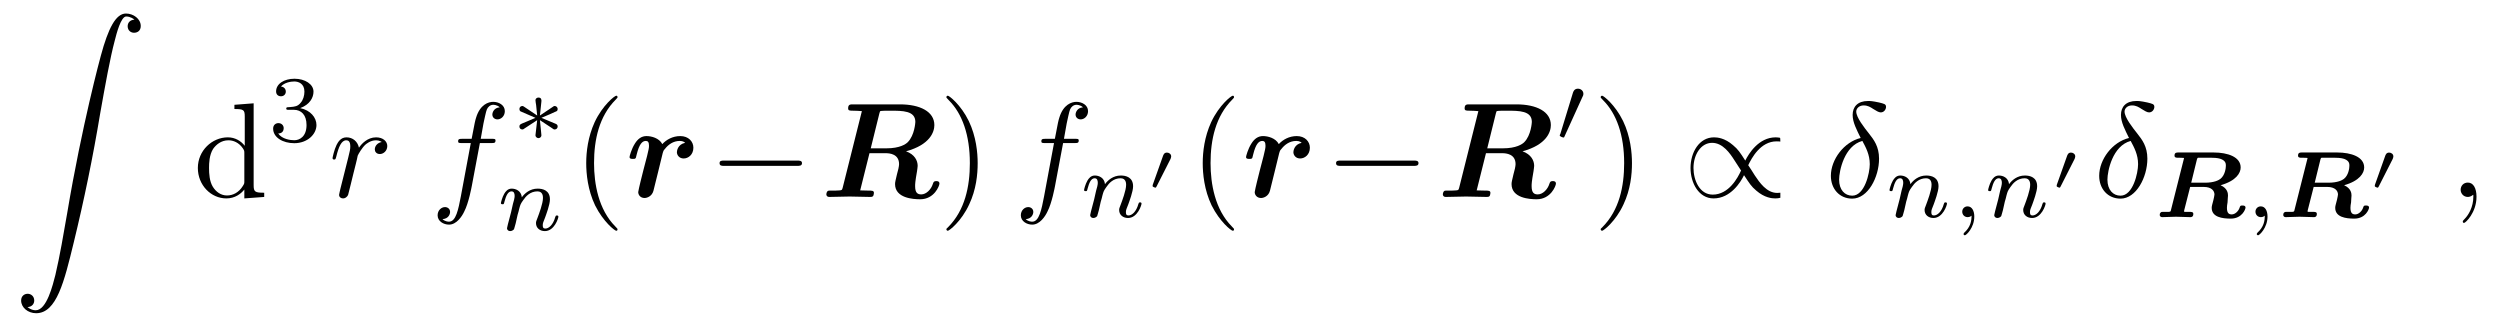 <?xml version="1.0" encoding="UTF-8"?>
<svg xmlns="http://www.w3.org/2000/svg" xmlns:xlink="http://www.w3.org/1999/xlink" viewBox="0 0 184.827 24.139" version="1.2">
<defs>
<g>
<symbol overflow="visible" id="glyph0-0">
<path style="stroke:none;" d=""/>
</symbol>
<symbol overflow="visible" id="glyph0-1">
<path style="stroke:none;" d="M 1.031 21.703 C 1.359 21.688 1.531 21.469 1.531 21.219 C 1.531 20.891 1.281 20.719 1.047 20.719 C 0.812 20.719 0.562 20.875 0.562 21.219 C 0.562 21.734 1.062 22.156 1.672 22.156 C 3.188 22.156 3.75 19.812 4.453 16.922 C 5.219 13.781 5.875 10.594 6.406 7.391 C 6.781 5.281 7.141 3.281 7.484 2 C 7.609 1.5 7.938 0.219 8.328 0.219 C 8.641 0.219 8.891 0.406 8.938 0.453 C 8.609 0.469 8.438 0.688 8.438 0.938 C 8.438 1.266 8.688 1.422 8.906 1.422 C 9.156 1.422 9.406 1.281 9.406 0.922 C 9.406 0.391 8.859 0 8.312 0 C 7.562 0 7 1.094 6.453 3.125 C 6.422 3.234 5.062 8.234 3.969 14.75 C 3.703 16.281 3.422 17.938 3.094 19.328 C 2.906 20.062 2.453 21.938 1.641 21.938 C 1.281 21.938 1.047 21.703 1.031 21.703 Z M 1.031 21.703 "/>
</symbol>
<symbol overflow="visible" id="glyph1-0">
<path style="stroke:none;" d=""/>
</symbol>
<symbol overflow="visible" id="glyph1-1">
<path style="stroke:none;" d="M 3.781 -0.547 L 3.781 0.109 L 5.25 0 L 5.25 -0.312 C 4.562 -0.312 4.469 -0.375 4.469 -0.875 L 4.469 -6.922 L 3.047 -6.812 L 3.047 -6.5 C 3.734 -6.5 3.812 -6.438 3.812 -5.938 L 3.812 -3.781 C 3.531 -4.141 3.094 -4.406 2.562 -4.406 C 1.391 -4.406 0.344 -3.422 0.344 -2.141 C 0.344 -0.875 1.312 0.109 2.453 0.109 C 3.094 0.109 3.531 -0.234 3.781 -0.547 Z M 3.781 -3.219 L 3.781 -1.172 C 3.781 -1 3.781 -0.984 3.672 -0.812 C 3.375 -0.328 2.938 -0.109 2.5 -0.109 C 2.047 -0.109 1.688 -0.375 1.453 -0.75 C 1.203 -1.156 1.172 -1.719 1.172 -2.141 C 1.172 -2.5 1.188 -3.094 1.469 -3.547 C 1.688 -3.859 2.062 -4.188 2.609 -4.188 C 2.953 -4.188 3.375 -4.031 3.672 -3.594 C 3.781 -3.422 3.781 -3.406 3.781 -3.219 Z M 3.781 -3.219 "/>
</symbol>
<symbol overflow="visible" id="glyph1-2">
<path style="stroke:none;" d="M 3.297 2.391 C 3.297 2.359 3.297 2.344 3.125 2.172 C 1.891 0.922 1.562 -0.969 1.562 -2.5 C 1.562 -4.234 1.938 -5.969 3.172 -7.203 C 3.297 -7.328 3.297 -7.344 3.297 -7.375 C 3.297 -7.453 3.266 -7.484 3.203 -7.484 C 3.094 -7.484 2.203 -6.797 1.609 -5.531 C 1.109 -4.438 0.984 -3.328 0.984 -2.5 C 0.984 -1.719 1.094 -0.516 1.641 0.625 C 2.25 1.844 3.094 2.5 3.203 2.5 C 3.266 2.5 3.297 2.469 3.297 2.391 Z M 3.297 2.391 "/>
</symbol>
<symbol overflow="visible" id="glyph1-3">
<path style="stroke:none;" d="M 2.875 -2.5 C 2.875 -3.266 2.766 -4.469 2.219 -5.609 C 1.625 -6.828 0.766 -7.484 0.672 -7.484 C 0.609 -7.484 0.562 -7.438 0.562 -7.375 C 0.562 -7.344 0.562 -7.328 0.75 -7.141 C 1.734 -6.156 2.297 -4.578 2.297 -2.5 C 2.297 -0.781 1.938 0.969 0.703 2.219 C 0.562 2.344 0.562 2.359 0.562 2.391 C 0.562 2.453 0.609 2.5 0.672 2.5 C 0.766 2.5 1.672 1.812 2.25 0.547 C 2.766 -0.547 2.875 -1.656 2.875 -2.5 Z M 2.875 -2.5 "/>
</symbol>
<symbol overflow="visible" id="glyph2-0">
<path style="stroke:none;" d=""/>
</symbol>
<symbol overflow="visible" id="glyph2-1">
<path style="stroke:none;" d="M 1.906 -2.328 C 2.453 -2.328 2.844 -1.953 2.844 -1.203 C 2.844 -0.344 2.328 -0.078 1.938 -0.078 C 1.656 -0.078 1.031 -0.156 0.75 -0.578 C 1.078 -0.578 1.156 -0.812 1.156 -0.969 C 1.156 -1.188 0.984 -1.344 0.766 -1.344 C 0.578 -1.344 0.375 -1.219 0.375 -0.938 C 0.375 -0.281 1.094 0.141 1.938 0.141 C 2.906 0.141 3.578 -0.516 3.578 -1.203 C 3.578 -1.75 3.141 -2.297 2.375 -2.453 C 3.094 -2.719 3.359 -3.234 3.359 -3.672 C 3.359 -4.219 2.734 -4.625 1.953 -4.625 C 1.188 -4.625 0.594 -4.25 0.594 -3.688 C 0.594 -3.453 0.75 -3.328 0.953 -3.328 C 1.172 -3.328 1.312 -3.484 1.312 -3.672 C 1.312 -3.875 1.172 -4.031 0.953 -4.047 C 1.203 -4.344 1.672 -4.422 1.938 -4.422 C 2.25 -4.422 2.688 -4.266 2.688 -3.672 C 2.688 -3.375 2.594 -3.047 2.406 -2.844 C 2.188 -2.578 1.984 -2.562 1.641 -2.531 C 1.469 -2.516 1.453 -2.516 1.422 -2.516 C 1.406 -2.516 1.344 -2.5 1.344 -2.422 C 1.344 -2.328 1.406 -2.328 1.531 -2.328 Z M 1.906 -2.328 "/>
</symbol>
<symbol overflow="visible" id="glyph3-0">
<path style="stroke:none;" d=""/>
</symbol>
<symbol overflow="visible" id="glyph3-1">
<path style="stroke:none;" d="M 0.875 -0.594 C 0.844 -0.438 0.781 -0.203 0.781 -0.156 C 0.781 0.016 0.922 0.109 1.078 0.109 C 1.203 0.109 1.375 0.031 1.453 -0.172 C 1.469 -0.203 1.797 -1.562 1.844 -1.75 C 1.922 -2.078 2.109 -2.766 2.156 -3.047 C 2.203 -3.172 2.484 -3.641 2.719 -3.859 C 2.797 -3.922 3.094 -4.188 3.516 -4.188 C 3.781 -4.188 3.922 -4.062 3.938 -4.062 C 3.641 -4.016 3.422 -3.781 3.422 -3.516 C 3.422 -3.359 3.531 -3.172 3.797 -3.172 C 4.062 -3.172 4.344 -3.406 4.344 -3.766 C 4.344 -4.109 4.031 -4.406 3.516 -4.406 C 2.875 -4.406 2.438 -3.922 2.25 -3.641 C 2.156 -4.094 1.797 -4.406 1.328 -4.406 C 0.875 -4.406 0.688 -4.016 0.594 -3.844 C 0.422 -3.5 0.297 -2.906 0.297 -2.875 C 0.297 -2.766 0.391 -2.766 0.406 -2.766 C 0.516 -2.766 0.516 -2.781 0.578 -3 C 0.75 -3.703 0.953 -4.188 1.312 -4.188 C 1.469 -4.188 1.609 -4.109 1.609 -3.734 C 1.609 -3.516 1.578 -3.406 1.453 -2.891 Z M 0.875 -0.594 "/>
</symbol>
<symbol overflow="visible" id="glyph3-2">
<path style="stroke:none;" d="M 3.656 -3.984 L 4.516 -3.984 C 4.719 -3.984 4.812 -3.984 4.812 -4.188 C 4.812 -4.297 4.719 -4.297 4.547 -4.297 L 3.719 -4.297 L 3.922 -5.438 C 3.969 -5.641 4.109 -6.344 4.172 -6.469 C 4.25 -6.656 4.422 -6.812 4.641 -6.812 C 4.672 -6.812 4.938 -6.812 5.125 -6.625 C 4.688 -6.594 4.578 -6.234 4.578 -6.094 C 4.578 -5.859 4.766 -5.734 4.953 -5.734 C 5.219 -5.734 5.5 -5.969 5.5 -6.344 C 5.5 -6.797 5.047 -7.031 4.641 -7.031 C 4.297 -7.031 3.672 -6.844 3.375 -5.859 C 3.312 -5.656 3.281 -5.547 3.047 -4.297 L 2.359 -4.297 C 2.156 -4.297 2.047 -4.297 2.047 -4.109 C 2.047 -3.984 2.141 -3.984 2.328 -3.984 L 2.984 -3.984 L 2.25 -0.047 C 2.062 0.922 1.891 1.828 1.375 1.828 C 1.328 1.828 1.094 1.828 0.891 1.641 C 1.359 1.609 1.453 1.25 1.453 1.109 C 1.453 0.875 1.266 0.75 1.078 0.75 C 0.812 0.75 0.531 0.984 0.531 1.359 C 0.531 1.797 0.969 2.047 1.375 2.047 C 1.922 2.047 2.328 1.453 2.5 1.078 C 2.828 0.453 3.047 -0.75 3.062 -0.828 Z M 3.656 -3.984 "/>
</symbol>
<symbol overflow="visible" id="glyph3-3">
<path style="stroke:none;" d="M 2.625 -4.359 C 1.391 -4.062 0.422 -2.766 0.422 -1.562 C 0.422 -0.594 1.062 0.125 2 0.125 C 3.156 0.125 3.984 -1.453 3.984 -2.828 C 3.984 -3.734 3.594 -4.234 3.25 -4.672 C 2.891 -5.125 2.297 -5.875 2.297 -6.312 C 2.297 -6.531 2.5 -6.766 2.844 -6.766 C 3.156 -6.766 3.344 -6.641 3.562 -6.5 C 3.766 -6.375 3.953 -6.25 4.109 -6.25 C 4.359 -6.25 4.5 -6.484 4.5 -6.656 C 4.5 -6.875 4.344 -6.891 3.984 -6.984 C 3.469 -7.094 3.328 -7.094 3.172 -7.094 C 2.391 -7.094 2.031 -6.656 2.031 -6.062 C 2.031 -5.516 2.328 -4.969 2.625 -4.359 Z M 2.75 -4.141 C 3 -3.672 3.297 -3.141 3.297 -2.422 C 3.297 -1.766 2.922 -0.094 2 -0.094 C 1.453 -0.094 1.031 -0.516 1.031 -1.281 C 1.031 -1.906 1.406 -3.781 2.75 -4.141 Z M 2.75 -4.141 "/>
</symbol>
<symbol overflow="visible" id="glyph3-4">
<path style="stroke:none;" d="M 2.031 -0.016 C 2.031 -0.672 1.781 -1.062 1.391 -1.062 C 1.062 -1.062 0.859 -0.812 0.859 -0.531 C 0.859 -0.266 1.062 0 1.391 0 C 1.5 0 1.641 -0.047 1.734 -0.125 C 1.766 -0.156 1.781 -0.156 1.781 -0.156 C 1.797 -0.156 1.797 -0.156 1.797 -0.016 C 1.797 0.734 1.453 1.328 1.125 1.656 C 1.016 1.766 1.016 1.781 1.016 1.812 C 1.016 1.891 1.062 1.922 1.109 1.922 C 1.219 1.922 2.031 1.156 2.031 -0.016 Z M 2.031 -0.016 "/>
</symbol>
<symbol overflow="visible" id="glyph4-0">
<path style="stroke:none;" d=""/>
</symbol>
<symbol overflow="visible" id="glyph4-1">
<path style="stroke:none;" d="M 2.25 -1.734 C 2.828 -1.984 3.078 -2.078 3.25 -2.172 C 3.391 -2.219 3.453 -2.25 3.453 -2.391 C 3.453 -2.5 3.359 -2.609 3.234 -2.609 C 3.188 -2.609 3.172 -2.609 3.094 -2.547 L 2.141 -1.906 L 2.25 -2.938 C 2.266 -3.062 2.25 -3.234 2.031 -3.234 C 1.953 -3.234 1.812 -3.188 1.812 -3.031 C 1.812 -2.969 1.844 -2.766 1.859 -2.688 C 1.875 -2.578 1.922 -2.062 1.938 -1.906 L 0.984 -2.547 C 0.922 -2.578 0.906 -2.609 0.844 -2.609 C 0.703 -2.609 0.625 -2.5 0.625 -2.391 C 0.625 -2.25 0.703 -2.203 0.766 -2.188 L 1.812 -1.734 C 1.25 -1.484 0.984 -1.391 0.812 -1.312 C 0.688 -1.25 0.625 -1.219 0.625 -1.094 C 0.625 -0.969 0.703 -0.875 0.844 -0.875 C 0.891 -0.875 0.906 -0.875 0.984 -0.938 L 1.938 -1.562 L 1.812 -0.453 C 1.812 -0.297 1.953 -0.234 2.031 -0.234 C 2.125 -0.234 2.25 -0.297 2.25 -0.453 C 2.25 -0.516 2.219 -0.719 2.219 -0.781 C 2.203 -0.906 2.156 -1.406 2.141 -1.562 L 2.969 -1.016 C 3.156 -0.875 3.172 -0.875 3.234 -0.875 C 3.359 -0.875 3.453 -0.969 3.453 -1.094 C 3.453 -1.234 3.359 -1.266 3.297 -1.297 Z M 2.25 -1.734 "/>
</symbol>
<symbol overflow="visible" id="glyph4-2">
<path style="stroke:none;" d="M 2.016 -3.297 C 2.078 -3.406 2.078 -3.469 2.078 -3.516 C 2.078 -3.734 1.891 -3.891 1.672 -3.891 C 1.406 -3.891 1.328 -3.672 1.297 -3.562 L 0.375 -0.547 C 0.359 -0.531 0.328 -0.453 0.328 -0.438 C 0.328 -0.359 0.547 -0.281 0.609 -0.281 C 0.656 -0.281 0.656 -0.297 0.703 -0.406 Z M 2.016 -3.297 "/>
</symbol>
<symbol overflow="visible" id="glyph5-0">
<path style="stroke:none;" d=""/>
</symbol>
<symbol overflow="visible" id="glyph5-1">
<path style="stroke:none;" d="M 0.844 -0.438 C 0.828 -0.344 0.781 -0.172 0.781 -0.156 C 0.781 0 0.906 0.062 1.016 0.062 C 1.141 0.062 1.25 -0.016 1.297 -0.078 C 1.328 -0.141 1.375 -0.375 1.422 -0.516 C 1.453 -0.641 1.531 -0.969 1.562 -1.141 C 1.609 -1.297 1.656 -1.453 1.688 -1.609 C 1.766 -1.891 1.781 -1.953 1.984 -2.234 C 2.172 -2.516 2.5 -2.875 3.031 -2.875 C 3.422 -2.875 3.438 -2.516 3.438 -2.391 C 3.438 -1.969 3.141 -1.203 3.031 -0.906 C 2.953 -0.703 2.922 -0.641 2.922 -0.531 C 2.922 -0.156 3.219 0.062 3.578 0.062 C 4.281 0.062 4.578 -0.891 4.578 -1 C 4.578 -1.094 4.5 -1.094 4.469 -1.094 C 4.375 -1.094 4.375 -1.047 4.344 -0.969 C 4.188 -0.406 3.875 -0.125 3.609 -0.125 C 3.453 -0.125 3.422 -0.219 3.422 -0.375 C 3.422 -0.531 3.469 -0.625 3.594 -0.938 C 3.672 -1.156 3.953 -1.891 3.953 -2.281 C 3.953 -2.953 3.422 -3.078 3.047 -3.078 C 2.469 -3.078 2.078 -2.719 1.875 -2.438 C 1.828 -2.922 1.422 -3.078 1.125 -3.078 C 0.828 -3.078 0.672 -2.859 0.578 -2.703 C 0.422 -2.438 0.328 -2.047 0.328 -2 C 0.328 -1.922 0.422 -1.922 0.453 -1.922 C 0.547 -1.922 0.547 -1.938 0.594 -2.125 C 0.703 -2.531 0.844 -2.875 1.109 -2.875 C 1.297 -2.875 1.344 -2.719 1.344 -2.531 C 1.344 -2.406 1.281 -2.141 1.219 -1.953 C 1.172 -1.766 1.109 -1.484 1.078 -1.328 Z M 0.844 -0.438 "/>
</symbol>
<symbol overflow="visible" id="glyph5-2">
<path style="stroke:none;" d="M 1.469 -0.109 C 1.469 0.266 1.406 0.719 0.922 1.156 C 0.906 1.188 0.875 1.219 0.875 1.25 C 0.875 1.297 0.938 1.344 0.969 1.344 C 1.078 1.344 1.672 0.781 1.672 -0.047 C 1.672 -0.469 1.5 -0.797 1.172 -0.797 C 0.953 -0.797 0.781 -0.625 0.781 -0.406 C 0.781 -0.188 0.938 0 1.188 0 C 1.359 0 1.469 -0.109 1.469 -0.109 Z M 1.469 -0.109 "/>
</symbol>
<symbol overflow="visible" id="glyph6-0">
<path style="stroke:none;" d=""/>
</symbol>
<symbol overflow="visible" id="glyph6-1">
<path style="stroke:none;" d="M 4.422 -4 C 3.875 -3.891 3.812 -3.406 3.812 -3.312 C 3.812 -3.094 3.984 -2.844 4.312 -2.844 C 4.656 -2.844 5.031 -3.125 5.031 -3.641 C 5.031 -4.094 4.672 -4.5 4.062 -4.5 C 3.5 -4.5 3.031 -4.234 2.734 -3.906 C 2.5 -4.359 1.922 -4.5 1.562 -4.5 C 1.203 -4.5 0.922 -4.297 0.703 -3.938 C 0.453 -3.547 0.312 -3.016 0.312 -2.953 C 0.312 -2.812 0.469 -2.812 0.562 -2.812 C 0.672 -2.812 0.703 -2.812 0.75 -2.859 C 0.781 -2.875 0.781 -2.906 0.844 -3.156 C 1.031 -3.906 1.25 -4.141 1.516 -4.141 C 1.672 -4.141 1.75 -4.047 1.75 -3.781 C 1.75 -3.609 1.719 -3.5 1.609 -3.031 C 1.562 -2.859 1.391 -2.203 1.328 -1.953 C 1.281 -1.766 1.172 -1.312 1.125 -1.141 C 1.062 -0.875 0.953 -0.422 0.953 -0.359 C 0.953 -0.156 1.109 0.078 1.422 0.078 C 1.609 0.078 1.969 -0.047 2.078 -0.453 C 2.078 -0.484 2.766 -3.188 2.766 -3.25 C 2.812 -3.406 2.812 -3.422 2.938 -3.562 C 3.172 -3.859 3.531 -4.141 4.031 -4.141 C 4.281 -4.141 4.391 -4.031 4.422 -4 Z M 4.422 -4 "/>
</symbol>
<symbol overflow="visible" id="glyph6-2">
<path style="stroke:none;" d="M 4.344 -6.188 C 4.391 -6.328 4.391 -6.344 4.406 -6.344 C 4.469 -6.375 4.906 -6.375 5.156 -6.375 C 6.062 -6.375 7 -6.375 7 -5.547 C 7 -5.531 6.953 -4.562 6.438 -4.047 C 6.297 -3.906 5.859 -3.594 4.859 -3.594 L 3.703 -3.594 Z M 6.312 -3.375 C 8.094 -3.859 8.406 -4.812 8.406 -5.312 C 8.406 -6.312 7.344 -6.844 5.859 -6.844 L 2.391 -6.844 C 2.188 -6.844 2.031 -6.844 2.031 -6.547 C 2.031 -6.375 2.156 -6.375 2.438 -6.375 C 2.656 -6.375 2.844 -6.359 3.047 -6.344 L 1.625 -0.672 C 1.578 -0.516 1.578 -0.5 1.391 -0.484 C 1.219 -0.469 1.031 -0.469 0.875 -0.469 C 0.609 -0.469 0.594 -0.469 0.547 -0.453 C 0.422 -0.375 0.422 -0.219 0.422 -0.172 C 0.422 -0.156 0.438 0 0.641 0 C 0.891 0 1.156 -0.016 1.406 -0.016 C 1.641 -0.016 1.891 -0.031 2.141 -0.031 C 2.469 -0.031 3.312 0 3.656 0 C 3.734 0 3.812 0 3.875 -0.062 C 3.922 -0.125 3.938 -0.281 3.938 -0.297 C 3.938 -0.469 3.797 -0.469 3.531 -0.469 C 3.312 -0.469 3.125 -0.484 2.922 -0.484 L 3.609 -3.234 L 4.812 -3.234 C 5.109 -3.234 5.797 -3.172 5.797 -2.422 C 5.797 -2.281 5.719 -1.922 5.641 -1.672 C 5.547 -1.25 5.5 -1.109 5.5 -0.953 C 5.5 0.094 6.844 0.172 7.359 0.172 C 8.406 0.172 8.781 -0.828 8.781 -0.984 C 8.781 -1.172 8.609 -1.172 8.547 -1.172 C 8.375 -1.172 8.344 -1.109 8.297 -0.969 C 8.172 -0.562 7.812 -0.188 7.438 -0.188 C 7.172 -0.188 6.984 -0.297 6.984 -0.797 C 6.984 -0.953 6.984 -1.109 7.125 -1.906 C 7.141 -2.031 7.172 -2.219 7.172 -2.297 C 7.172 -2.688 6.953 -3.141 6.312 -3.375 Z M 6.312 -3.375 "/>
</symbol>
<symbol overflow="visible" id="glyph7-0">
<path style="stroke:none;" d=""/>
</symbol>
<symbol overflow="visible" id="glyph7-1">
<path style="stroke:none;" d="M 6.562 -2.297 C 6.734 -2.297 6.922 -2.297 6.922 -2.5 C 6.922 -2.688 6.734 -2.688 6.562 -2.688 L 1.172 -2.688 C 1 -2.688 0.828 -2.688 0.828 -2.5 C 0.828 -2.297 1 -2.297 1.172 -2.297 Z M 6.562 -2.297 "/>
</symbol>
<symbol overflow="visible" id="glyph7-2">
<path style="stroke:none;" d="M 7.203 -0.312 C 7.156 -0.312 7 -0.297 6.969 -0.297 C 6.188 -0.297 5.656 -1.078 5.312 -1.594 C 5.219 -1.766 4.938 -2.172 4.828 -2.344 C 5.078 -2.875 5.734 -4.109 6.922 -4.109 C 7 -4.109 7.094 -4.109 7.203 -4.094 C 7.203 -4.344 7.188 -4.359 7.172 -4.375 C 7.094 -4.391 6.953 -4.406 6.859 -4.406 C 5.594 -4.406 4.859 -3.188 4.609 -2.688 C 4.219 -3.297 4.078 -3.516 3.703 -3.828 C 3.094 -4.359 2.547 -4.406 2.297 -4.406 C 1.203 -4.406 0.562 -3.297 0.562 -2.141 C 0.562 -1.031 1.172 0.109 2.266 0.109 C 3.531 0.109 4.281 -1.109 4.516 -1.609 C 4.922 -1 5.047 -0.781 5.422 -0.469 C 6.031 0.062 6.578 0.109 6.828 0.109 C 6.953 0.109 7.109 0.094 7.203 0.062 Z M 4.297 -1.953 C 4.062 -1.422 3.391 -0.172 2.203 -0.172 C 1.234 -0.172 0.781 -1.234 0.781 -2.141 C 0.781 -3.125 1.328 -4 2.156 -4 C 2.953 -4 3.484 -3.219 3.812 -2.703 C 3.922 -2.531 4.188 -2.125 4.297 -1.953 Z M 4.297 -1.953 "/>
</symbol>
<symbol overflow="visible" id="glyph8-0">
<path style="stroke:none;" d=""/>
</symbol>
<symbol overflow="visible" id="glyph8-1">
<path style="stroke:none;" d="M 1.797 -2.312 C 1.797 -2.328 1.844 -2.422 1.844 -2.5 C 1.844 -2.672 1.688 -2.781 1.531 -2.781 C 1.328 -2.781 1.281 -2.625 1.25 -2.562 L 0.484 -0.406 C 0.469 -0.344 0.469 -0.328 0.469 -0.312 C 0.469 -0.234 0.672 -0.188 0.672 -0.188 C 0.719 -0.188 0.734 -0.219 0.766 -0.281 Z M 1.797 -2.312 "/>
</symbol>
<symbol overflow="visible" id="glyph9-0">
<path style="stroke:none;" d=""/>
</symbol>
<symbol overflow="visible" id="glyph9-1">
<path style="stroke:none;" d="M 3.219 -4.266 C 3.25 -4.375 3.266 -4.375 3.297 -4.391 C 3.344 -4.391 3.359 -4.391 3.469 -4.391 L 4.297 -4.391 C 4.734 -4.391 4.906 -4.328 5 -4.297 C 5.359 -4.156 5.359 -3.938 5.359 -3.797 C 5.359 -3.625 5.297 -3.094 4.953 -2.828 C 4.828 -2.734 4.5 -2.547 3.812 -2.547 L 2.797 -2.547 Z M 4.969 -2.359 C 6.125 -2.688 6.453 -3.266 6.453 -3.672 C 6.453 -4.453 5.5 -4.781 4.453 -4.781 L 1.844 -4.781 C 1.719 -4.781 1.562 -4.781 1.562 -4.547 C 1.562 -4.391 1.719 -4.391 1.828 -4.391 L 1.969 -4.391 C 2.266 -4.391 2.266 -4.375 2.266 -4.359 L 1.297 -0.516 C 1.281 -0.422 1.266 -0.406 1.141 -0.391 C 1.047 -0.391 0.922 -0.391 0.812 -0.391 C 0.609 -0.391 0.594 -0.391 0.562 -0.359 C 0.469 -0.312 0.469 -0.188 0.469 -0.156 C 0.469 -0.109 0.516 0 0.641 0 C 0.797 0 0.984 -0.016 1.156 -0.016 C 1.328 -0.016 1.5 -0.031 1.672 -0.031 C 1.812 -0.031 2.062 -0.016 2.203 -0.016 C 2.391 -0.016 2.578 0 2.734 0 C 2.781 0 2.953 0 2.953 -0.234 C 2.953 -0.391 2.828 -0.391 2.625 -0.391 C 2.531 -0.391 2.406 -0.391 2.328 -0.391 C 2.266 -0.406 2.266 -0.406 2.266 -0.422 C 2.266 -0.438 2.281 -0.5 2.281 -0.516 L 2.719 -2.234 L 3.719 -2.234 C 4.312 -2.234 4.516 -1.938 4.516 -1.672 C 4.516 -1.609 4.469 -1.406 4.438 -1.266 C 4.344 -0.906 4.312 -0.812 4.312 -0.688 C 4.312 0 5.094 0.109 5.719 0.109 C 6.562 0.109 6.812 -0.594 6.812 -0.703 C 6.812 -0.859 6.656 -0.859 6.594 -0.859 C 6.453 -0.859 6.422 -0.859 6.375 -0.703 C 6.297 -0.453 6.047 -0.203 5.797 -0.203 C 5.609 -0.203 5.438 -0.266 5.438 -0.688 C 5.438 -0.766 5.453 -0.953 5.484 -1.094 C 5.484 -1.266 5.516 -1.5 5.516 -1.594 C 5.516 -1.734 5.5 -2.125 4.969 -2.359 Z M 4.969 -2.359 "/>
</symbol>
</g>
</defs>
<g id="surface1">
<g style="fill:rgb(0%,0%,0%);fill-opacity:1;">
  <use xlink:href="#glyph0-1" x="1" y="1"/>
</g>
<g style="fill:rgb(0%,0%,0%);fill-opacity:1;">
  <use xlink:href="#glyph1-1" x="14.283" y="14.56"/>
</g>
<g style="fill:rgb(0%,0%,0%);fill-opacity:1;">
  <use xlink:href="#glyph2-1" x="19.818" y="10.446"/>
</g>
<g style="fill:rgb(0%,0%,0%);fill-opacity:1;">
  <use xlink:href="#glyph3-1" x="24.288" y="14.56"/>
</g>
<g style="fill:rgb(0%,0%,0%);fill-opacity:1;">
  <use xlink:href="#glyph3-2" x="31.822" y="14.56"/>
</g>
<g style="fill:rgb(0%,0%,0%);fill-opacity:1;">
  <use xlink:href="#glyph4-1" x="37.776" y="10.446"/>
</g>
<g style="fill:rgb(0%,0%,0%);fill-opacity:1;">
  <use xlink:href="#glyph5-1" x="36.704" y="17.023"/>
</g>
<g style="fill:rgb(0%,0%,0%);fill-opacity:1;">
  <use xlink:href="#glyph1-2" x="42.356" y="14.56"/>
</g>
<g style="fill:rgb(0%,0%,0%);fill-opacity:1;">
  <use xlink:href="#glyph6-1" x="46.231" y="14.56"/>
</g>
<g style="fill:rgb(0%,0%,0%);fill-opacity:1;">
  <use xlink:href="#glyph7-1" x="52.37" y="14.56"/>
</g>
<g style="fill:rgb(0%,0%,0%);fill-opacity:1;">
  <use xlink:href="#glyph6-2" x="60.672" y="14.56"/>
</g>
<g style="fill:rgb(0%,0%,0%);fill-opacity:1;">
  <use xlink:href="#glyph1-3" x="69.405" y="14.56"/>
</g>
<g style="fill:rgb(0%,0%,0%);fill-opacity:1;">
  <use xlink:href="#glyph3-2" x="74.94" y="14.56"/>
</g>
<g style="fill:rgb(0%,0%,0%);fill-opacity:1;">
  <use xlink:href="#glyph5-1" x="79.817" y="16.054"/>
</g>
<g style="fill:rgb(0%,0%,0%);fill-opacity:1;">
  <use xlink:href="#glyph8-1" x="84.742" y="14.062"/>
</g>
<g style="fill:rgb(0%,0%,0%);fill-opacity:1;">
  <use xlink:href="#glyph1-2" x="87.935" y="14.56"/>
</g>
<g style="fill:rgb(0%,0%,0%);fill-opacity:1;">
  <use xlink:href="#glyph6-1" x="91.809" y="14.56"/>
</g>
<g style="fill:rgb(0%,0%,0%);fill-opacity:1;">
  <use xlink:href="#glyph7-1" x="97.948" y="14.56"/>
</g>
<g style="fill:rgb(0%,0%,0%);fill-opacity:1;">
  <use xlink:href="#glyph6-2" x="106.25" y="14.56"/>
</g>
<g style="fill:rgb(0%,0%,0%);fill-opacity:1;">
  <use xlink:href="#glyph4-2" x="114.983" y="10.447"/>
</g>
<g style="fill:rgb(0%,0%,0%);fill-opacity:1;">
  <use xlink:href="#glyph1-3" x="117.778" y="14.56"/>
</g>
<g style="fill:rgb(0%,0%,0%);fill-opacity:1;">
  <use xlink:href="#glyph7-2" x="124.42" y="14.56"/>
</g>
<g style="fill:rgb(0%,0%,0%);fill-opacity:1;">
  <use xlink:href="#glyph3-3" x="134.936" y="14.56"/>
</g>
<g style="fill:rgb(0%,0%,0%);fill-opacity:1;">
  <use xlink:href="#glyph5-1" x="139.364" y="16.054"/>
  <use xlink:href="#glyph5-2" x="144.289" y="16.054"/>
  <use xlink:href="#glyph5-1" x="146.655" y="16.054"/>
</g>
<g style="fill:rgb(0%,0%,0%);fill-opacity:1;">
  <use xlink:href="#glyph8-1" x="151.58" y="14.062"/>
</g>
<g style="fill:rgb(0%,0%,0%);fill-opacity:1;">
  <use xlink:href="#glyph3-3" x="154.773" y="14.56"/>
</g>
<g style="fill:rgb(0%,0%,0%);fill-opacity:1;">
  <use xlink:href="#glyph9-1" x="159.201" y="16.054"/>
</g>
<g style="fill:rgb(0%,0%,0%);fill-opacity:1;">
  <use xlink:href="#glyph5-2" x="165.967" y="16.054"/>
</g>
<g style="fill:rgb(0%,0%,0%);fill-opacity:1;">
  <use xlink:href="#glyph9-1" x="168.333" y="16.054"/>
</g>
<g style="fill:rgb(0%,0%,0%);fill-opacity:1;">
  <use xlink:href="#glyph8-1" x="175.099" y="14.062"/>
</g>
<g style="fill:rgb(0%,0%,0%);fill-opacity:1;">
  <use xlink:href="#glyph3-4" x="181.059" y="14.56"/>
</g>
</g>
</svg>
